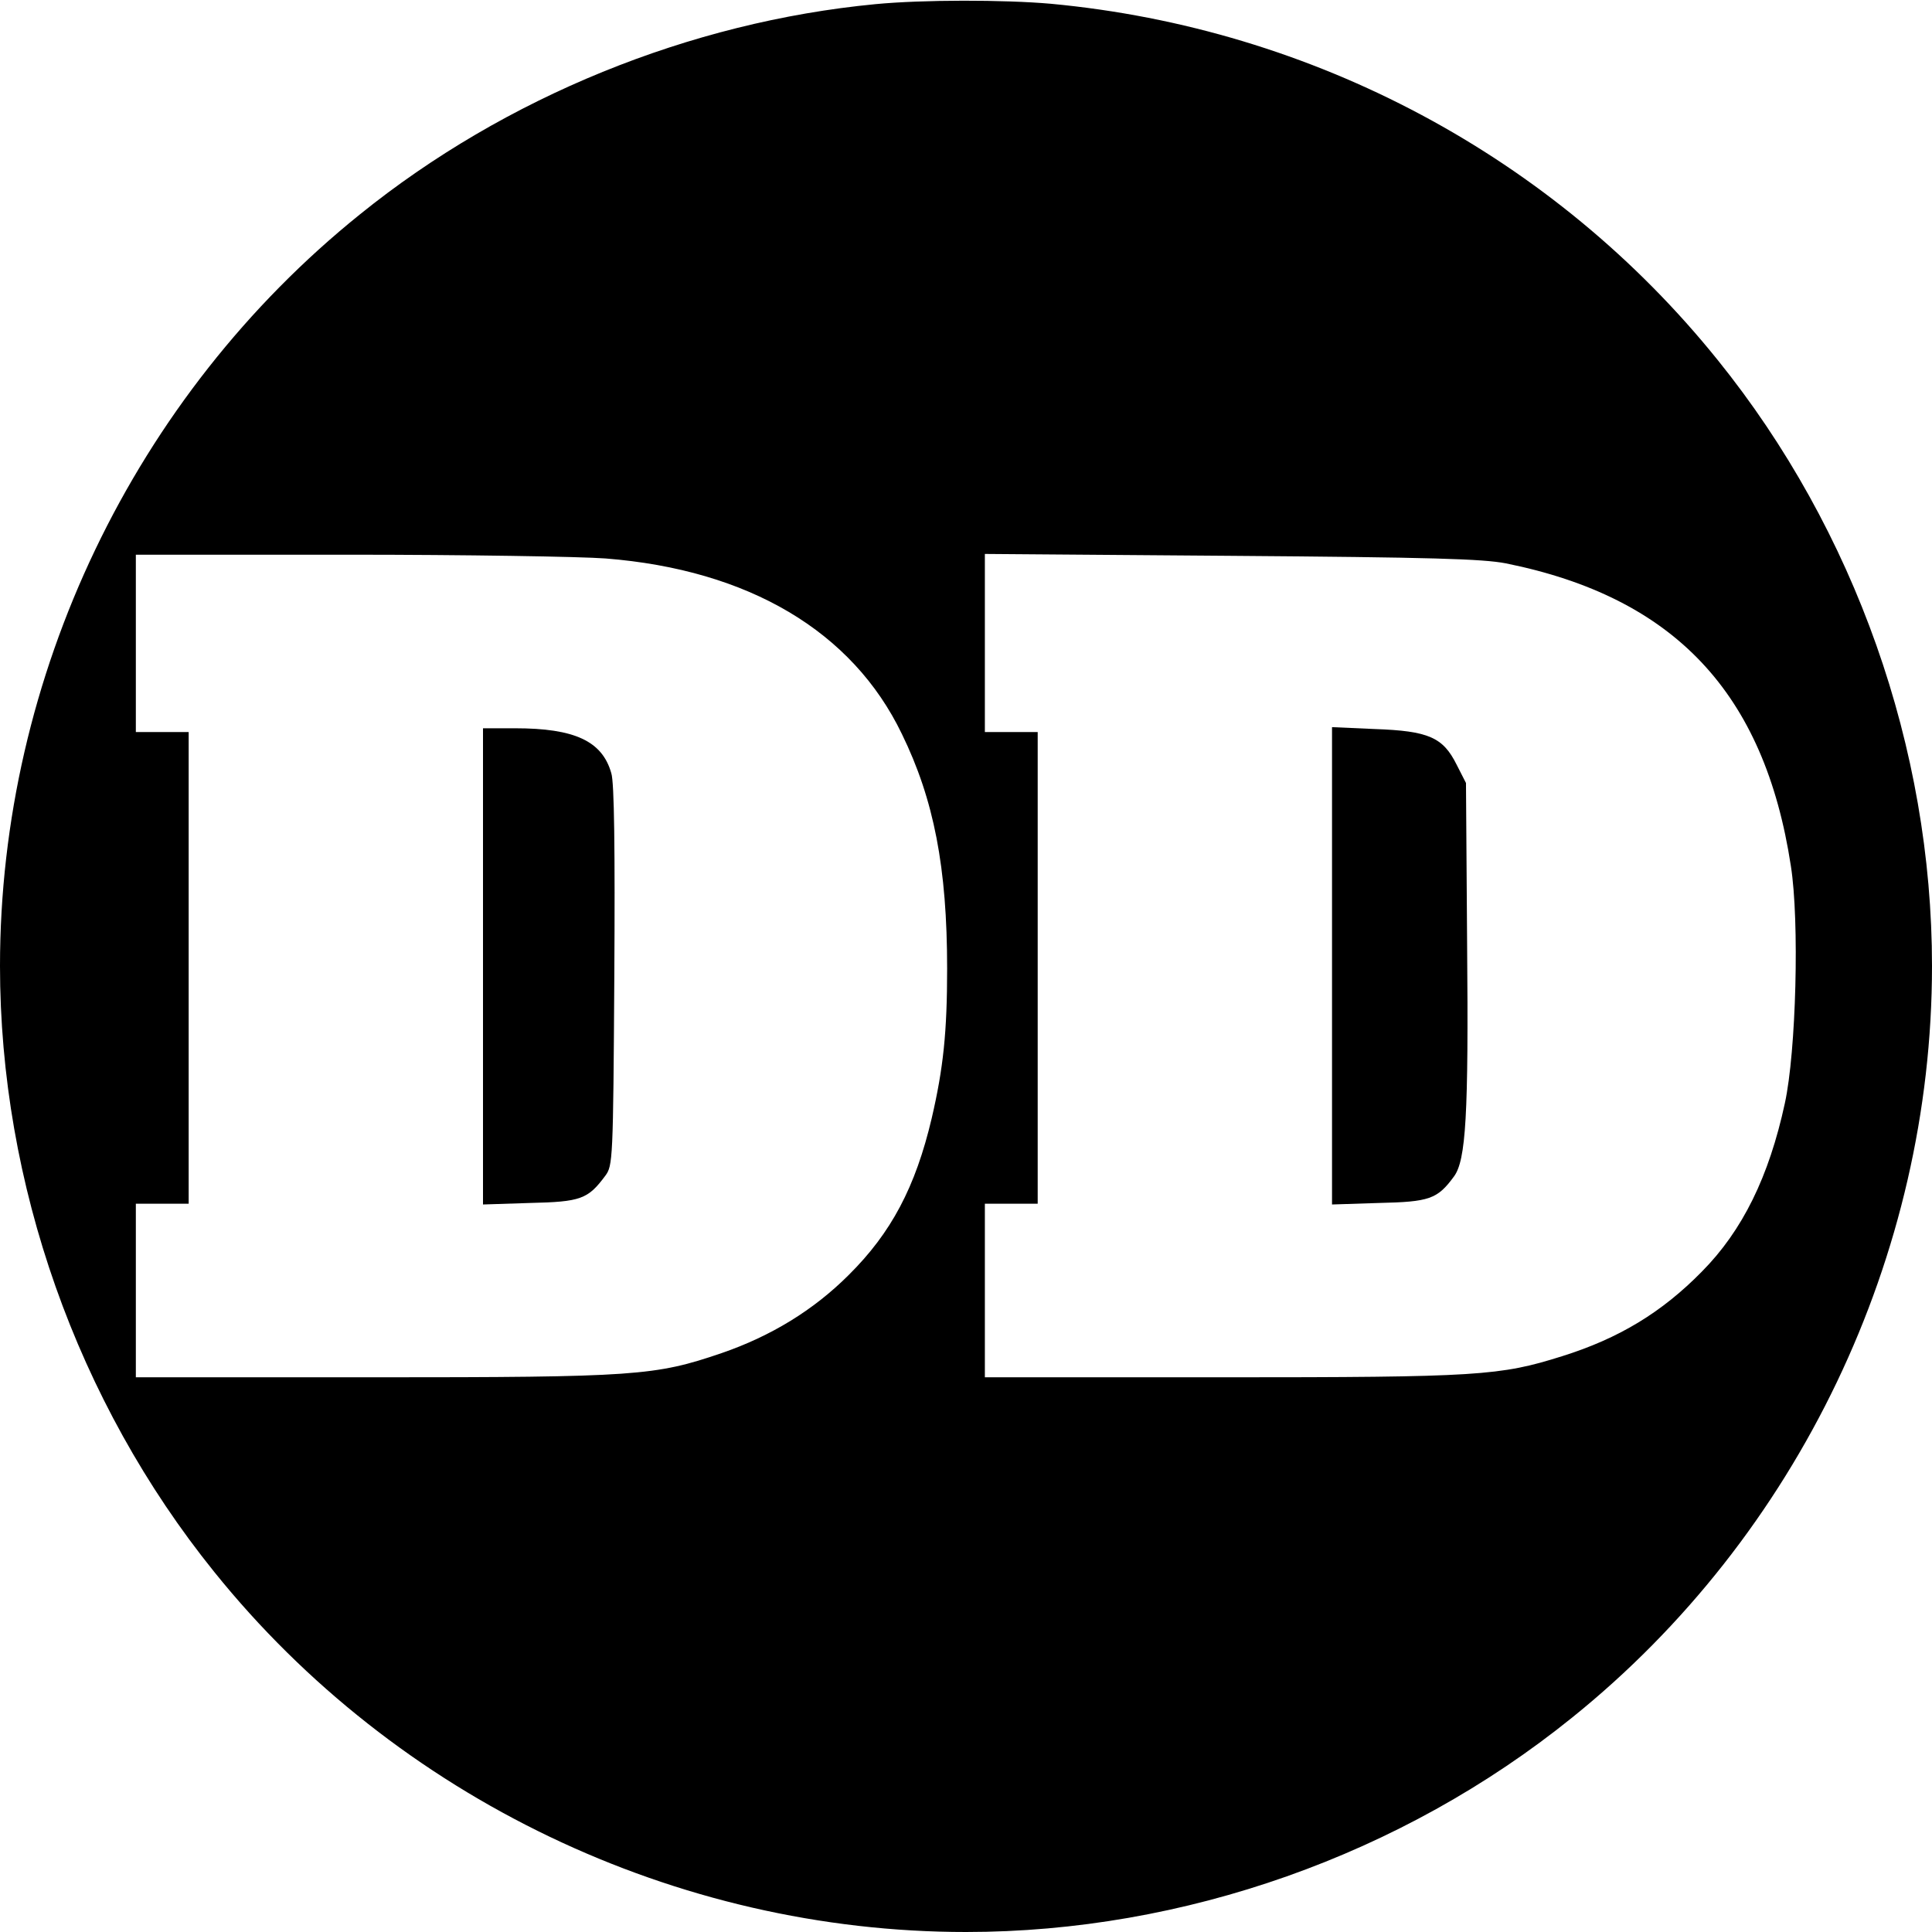 <?xml version="1.0" standalone="no"?>
<!DOCTYPE svg PUBLIC "-//W3C//DTD SVG 20010904//EN"
 "http://www.w3.org/TR/2001/REC-SVG-20010904/DTD/svg10.dtd">
<svg version="1.0" xmlns="http://www.w3.org/2000/svg"
 width="512pt" height="512pt" viewBox="0 0 512 512"
 preserveAspectRatio="xMidYMid meet">
<g transform="translate(0,512) scale(0.1,-0.1)"
fill="#000000" stroke="none">
<path d="M2320 5109 c-491 -47 -981 -246 -1366 -557 -599 -482 -954 -1224
-954 -1992 0 -577 204 -1155 568 -1606 482 -599 1224 -954 1992 -954 577 0
1155 204 1606 568 599 482 954 1224 954 1992 0 577 -204 1155 -568 1606 -433
538 -1071 879 -1767 944 -125 11 -340 11 -465 -1z m-715 -1469 c379 -30 654
-193 785 -465 85 -174 120 -354 120 -622 0 -168 -10 -264 -41 -397 -43 -182
-107 -303 -220 -415 -93 -93 -206 -162 -337 -207 -176 -60 -226 -64 -924 -64
l-628 0 0 230 0 230 70 0 70 0 0 625 0 625 -70 0 -70 0 0 235 0 235 563 0
c309 0 616 -5 682 -10z m2386 -13 c446 -90 685 -343 755 -802 23 -146 14 -492
-16 -629 -42 -194 -112 -337 -220 -446 -106 -108 -220 -177 -370 -224 -165
-52 -221 -56 -902 -56 l-628 0 0 230 0 230 70 0 70 0 0 625 0 625 -70 0 -70 0
0 236 0 236 653 -5 c531 -4 666 -8 728 -20z"/>
<path d="M1280 2559 l0 -631 124 4 c135 3 154 10 200 72 20 27 21 40 24 529 2
333 0 514 -8 538 -24 85 -97 119 -255 119 l-85 0 0 -631z"/>
<path d="M3530 2560 l0 -632 124 4 c134 3 155 10 199 70 32 43 39 163 35 616
l-3 427 -25 49 c-36 72 -74 89 -217 94 l-113 5 0 -633z"/>
</g>
</svg>

